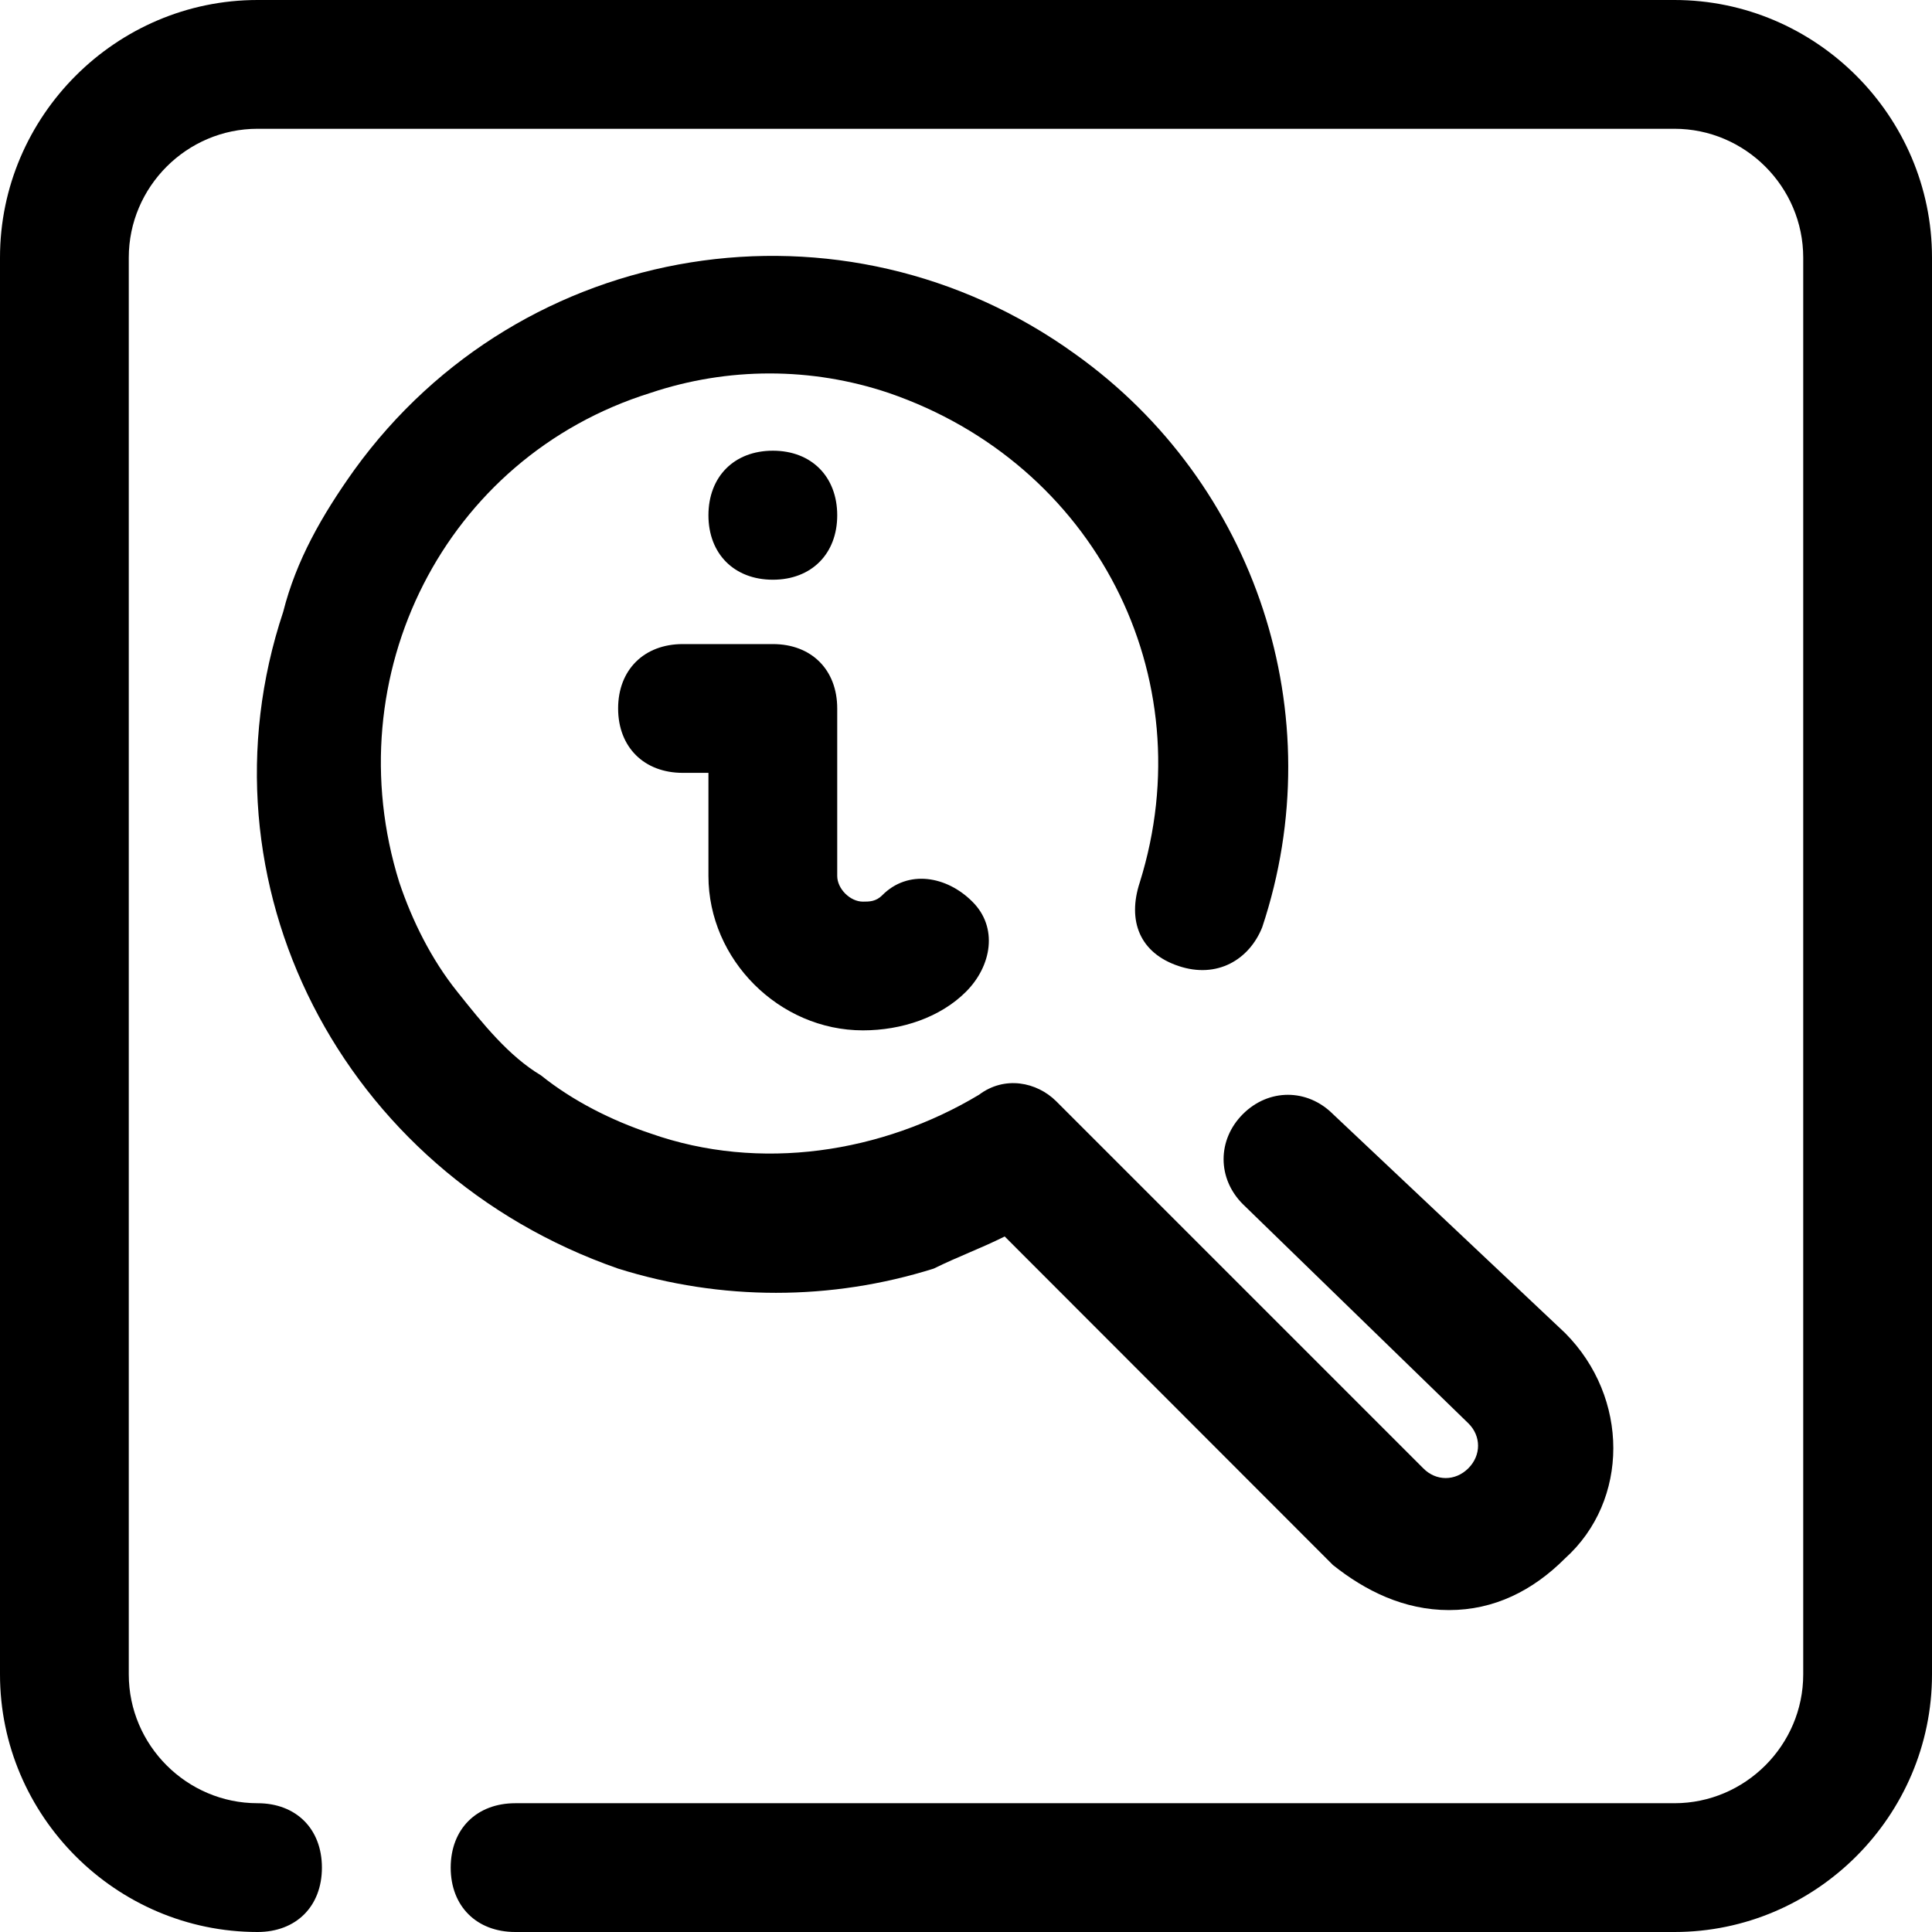 <?xml version="1.0" encoding="UTF-8"?>
<svg xmlns="http://www.w3.org/2000/svg" xmlns:xlink="http://www.w3.org/1999/xlink" width="32px" height="32px" viewBox="0 0 32 32" version="1.1">
<g id="surface1">
<path style=" stroke:none;fill-rule:nonzero;fill:rgb(0%,0%,0%);fill-opacity:1;" d="M 12.801 7.465 C 12.16 7.465 11.734 7.895 11.734 8.535 C 11.734 9.172 12.16 9.602 12.801 9.602 C 13.441 9.602 13.867 9.172 13.867 8.535 C 13.867 7.895 13.441 7.465 12.801 7.465 Z M 14.293 17.066 C 12.906 17.066 11.734 15.895 11.734 14.508 L 11.734 12.801 L 11.309 12.801 C 10.668 12.801 10.238 12.375 10.238 11.734 C 10.238 11.094 10.668 10.668 11.309 10.668 L 12.801 10.668 C 13.441 10.668 13.867 11.094 13.867 11.734 L 13.867 14.508 C 13.867 14.719 14.078 14.934 14.293 14.934 C 14.398 14.934 14.508 14.934 14.613 14.828 C 15.039 14.398 15.68 14.508 16.105 14.934 C 16.535 15.359 16.426 16 16 16.426 C 15.574 16.852 14.934 17.066 14.293 17.066 Z M 27.734 32 L 8.535 32 C 7.895 32 7.465 31.574 7.465 30.934 C 7.465 30.293 7.895 29.867 8.535 29.867 L 27.734 29.867 C 28.906 29.867 29.867 28.906 29.867 27.734 L 29.867 4.266 C 29.867 3.094 28.906 2.133 27.734 2.133 L 4.266 2.133 C 3.094 2.133 2.133 3.094 2.133 4.266 L 2.133 27.734 C 2.133 28.906 3.094 29.867 4.266 29.867 C 4.906 29.867 5.332 30.293 5.332 30.934 C 5.332 31.574 4.906 32 4.266 32 C 1.922 32 0 30.078 0 27.734 L 0 4.266 C 0 1.922 1.922 0 4.266 0 L 27.734 0 C 30.078 0 32 1.922 32 4.266 L 32 27.734 C 32 30.078 30.078 32 27.734 32 Z M 24 26.668 C 23.254 26.668 22.613 26.348 22.078 25.922 L 16.641 20.48 C 16.215 20.691 15.895 20.801 15.465 21.012 C 13.762 21.547 11.945 21.547 10.238 21.012 C 5.652 19.414 3.199 14.613 4.691 10.133 C 4.906 9.281 5.332 8.535 5.867 7.785 C 8.641 3.945 13.973 3.094 17.812 5.867 C 20.801 8 22.078 11.84 20.906 15.359 C 20.691 15.895 20.16 16.215 19.52 16 C 18.879 15.785 18.668 15.254 18.879 14.613 C 19.945 11.199 18.133 7.68 14.719 6.508 C 13.441 6.078 12.055 6.078 10.773 6.508 C 7.359 7.574 5.547 11.199 6.613 14.613 C 6.828 15.254 7.148 15.895 7.574 16.426 C 8 16.961 8.426 17.492 8.961 17.812 C 9.492 18.238 10.133 18.559 10.773 18.773 C 12.586 19.414 14.613 19.094 16.215 18.133 C 16.641 17.812 17.172 17.922 17.492 18.238 L 23.574 24.32 C 23.785 24.535 24.105 24.535 24.32 24.32 C 24.535 24.105 24.535 23.785 24.32 23.574 L 20.586 19.945 C 20.16 19.52 20.16 18.879 20.586 18.453 C 21.012 18.027 21.652 18.027 22.078 18.453 L 25.922 22.078 C 26.988 23.148 26.988 24.852 25.922 25.812 C 25.387 26.348 24.746 26.668 24 26.668 Z M 24 26.668 "/>
</g>
</svg>
